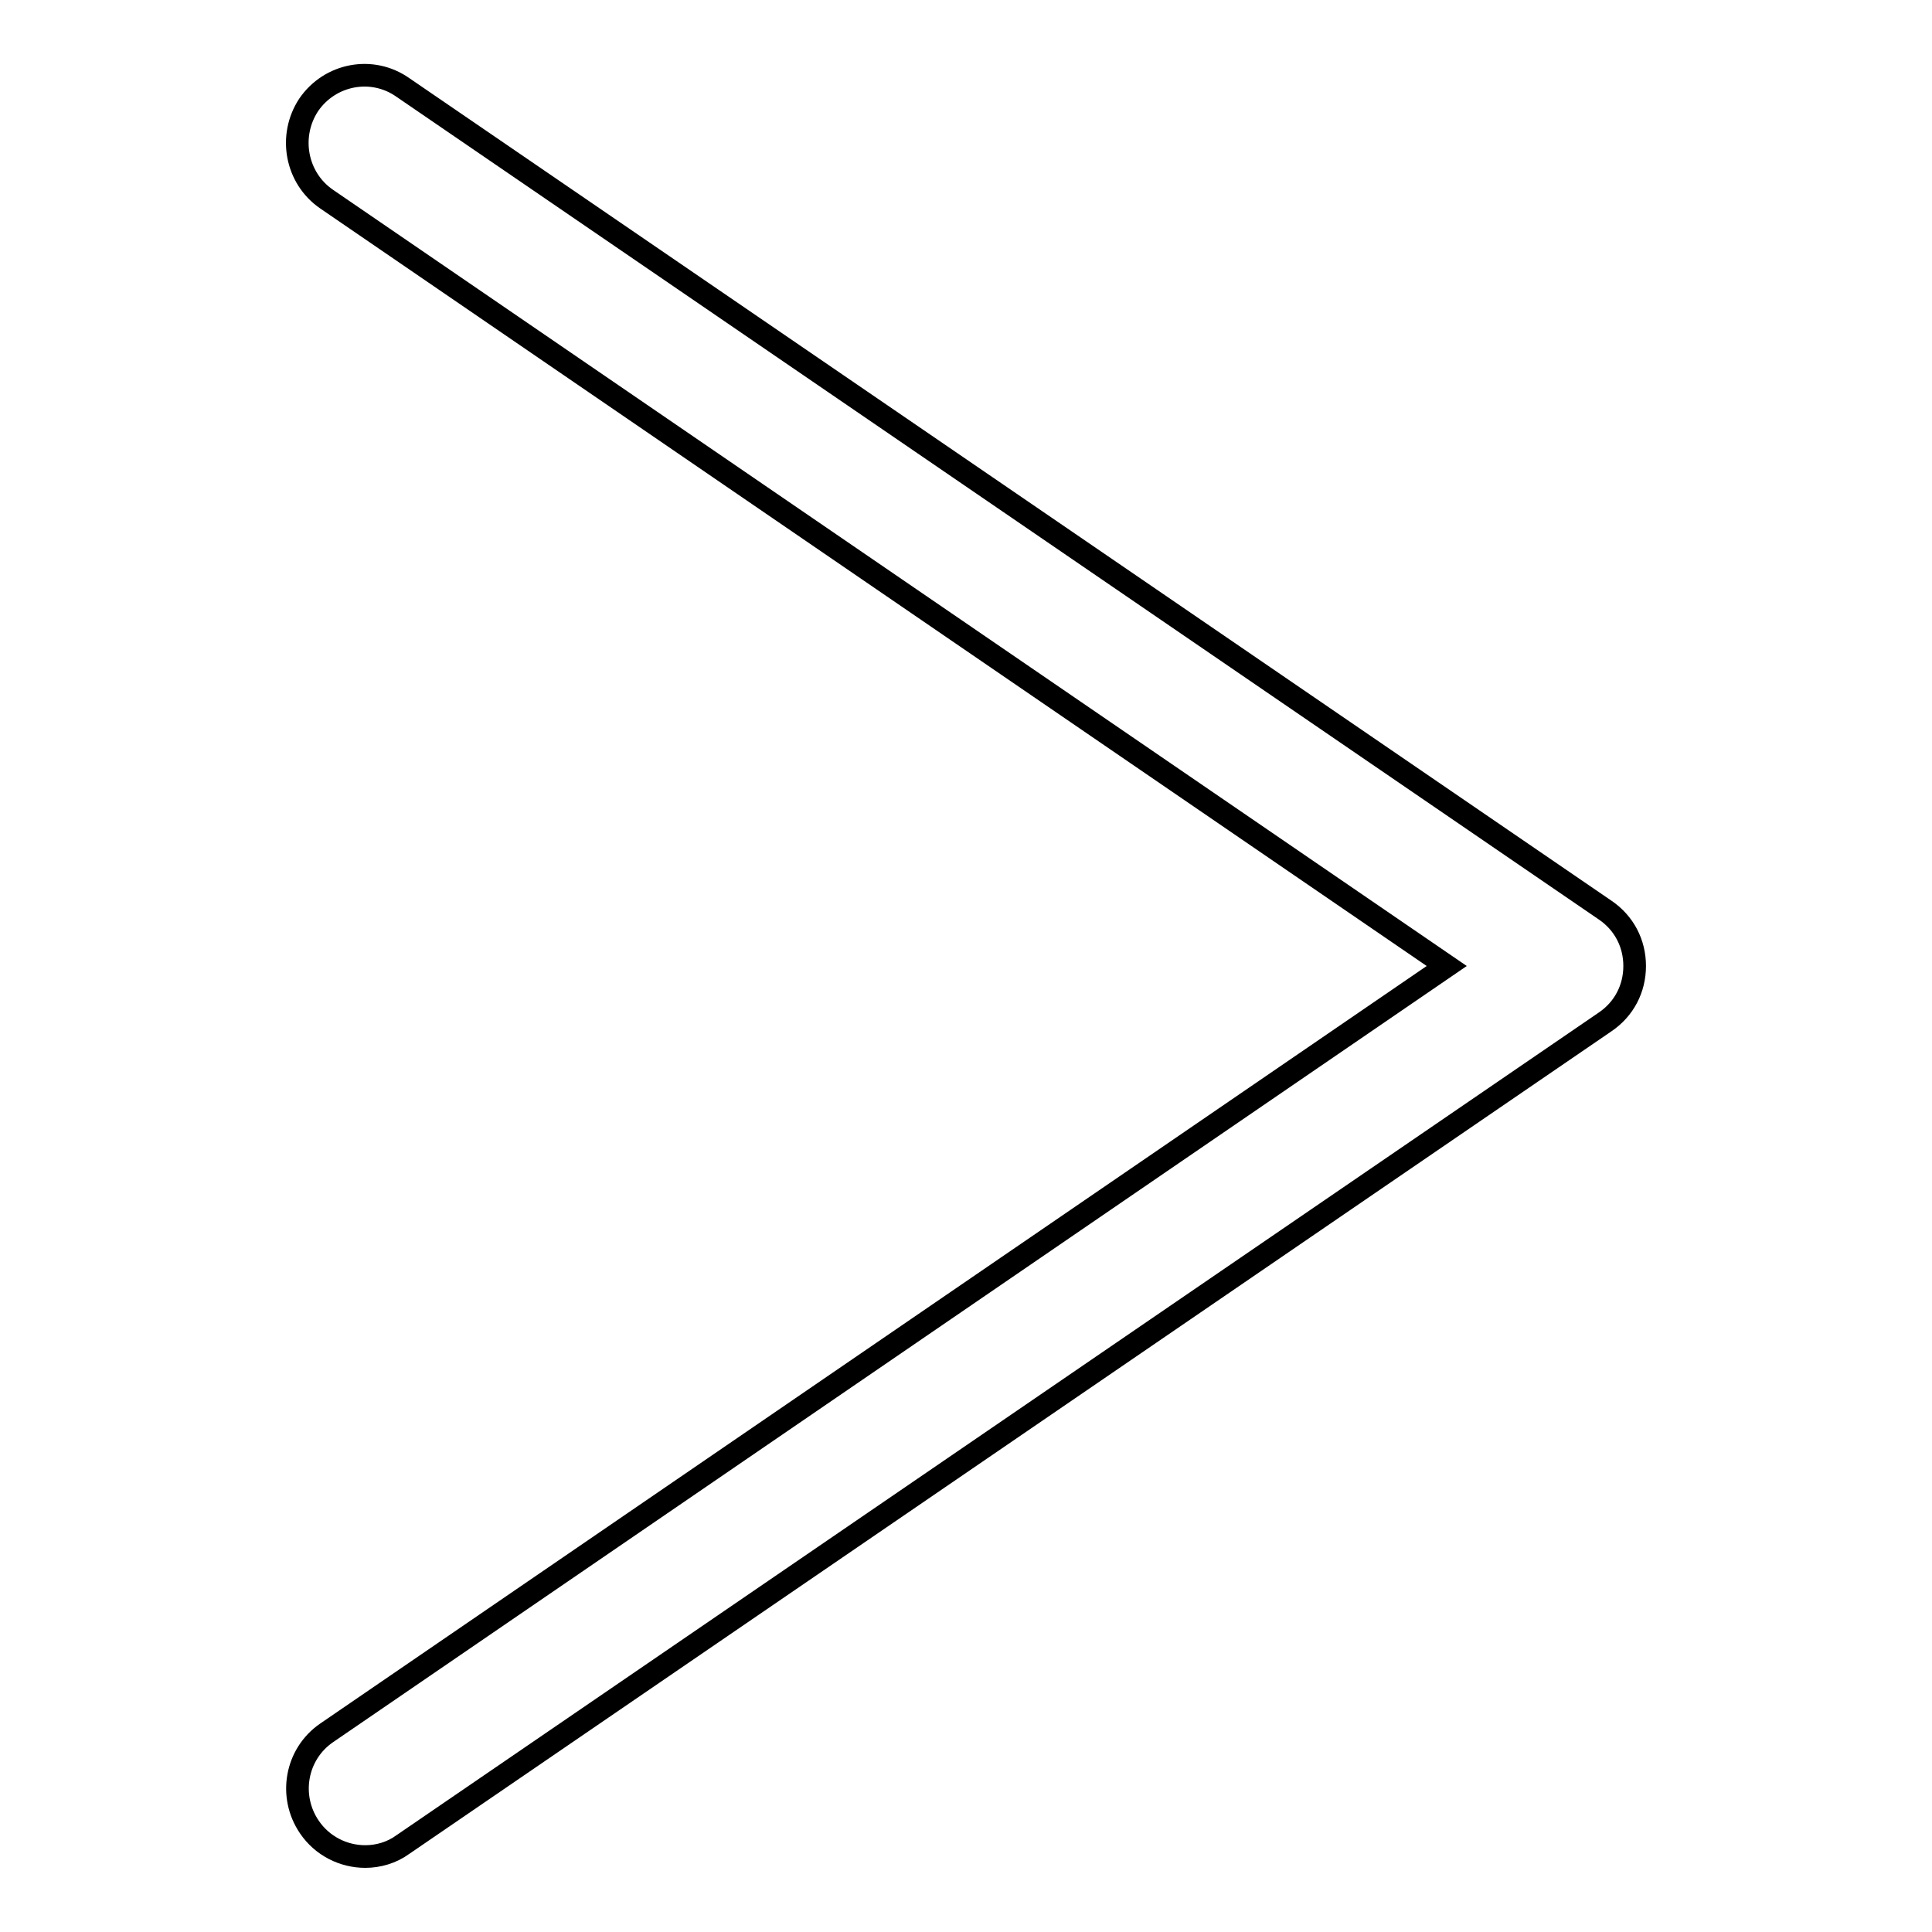 <?xml version="1.0" encoding="utf-8"?>
<!-- Svg Vector Icons : http://www.onlinewebfonts.com/icon -->
<!DOCTYPE svg PUBLIC "-//W3C//DTD SVG 1.1//EN" "http://www.w3.org/Graphics/SVG/1.1/DTD/svg11.dtd">
<svg version="1.1" xmlns="http://www.w3.org/2000/svg" xmlns:xlink="http://www.w3.org/1999/xlink" x="0px" y="0px" viewBox="0 0 256 256" enable-background="new 0 0 256 256" xml:space="preserve">
<g><g><path stroke-width="3" fill-opacity="0" stroke="#000000"  d="M48.4,246c-2.9,0-5.7-1.4-7.4-3.9c-2.8-4.1-1.8-9.7,2.3-12.5L191.7,128L43.3,26.4c-4.1-2.8-5.1-8.4-2.4-12.5c2.8-4.1,8.4-5.2,12.5-2.3l159.3,109c2.5,1.7,3.9,4.4,3.9,7.4c0,3-1.4,5.7-3.9,7.4l-159.3,109C51.9,245.5,50.1,246,48.4,246z"/></g></g>
</svg>
